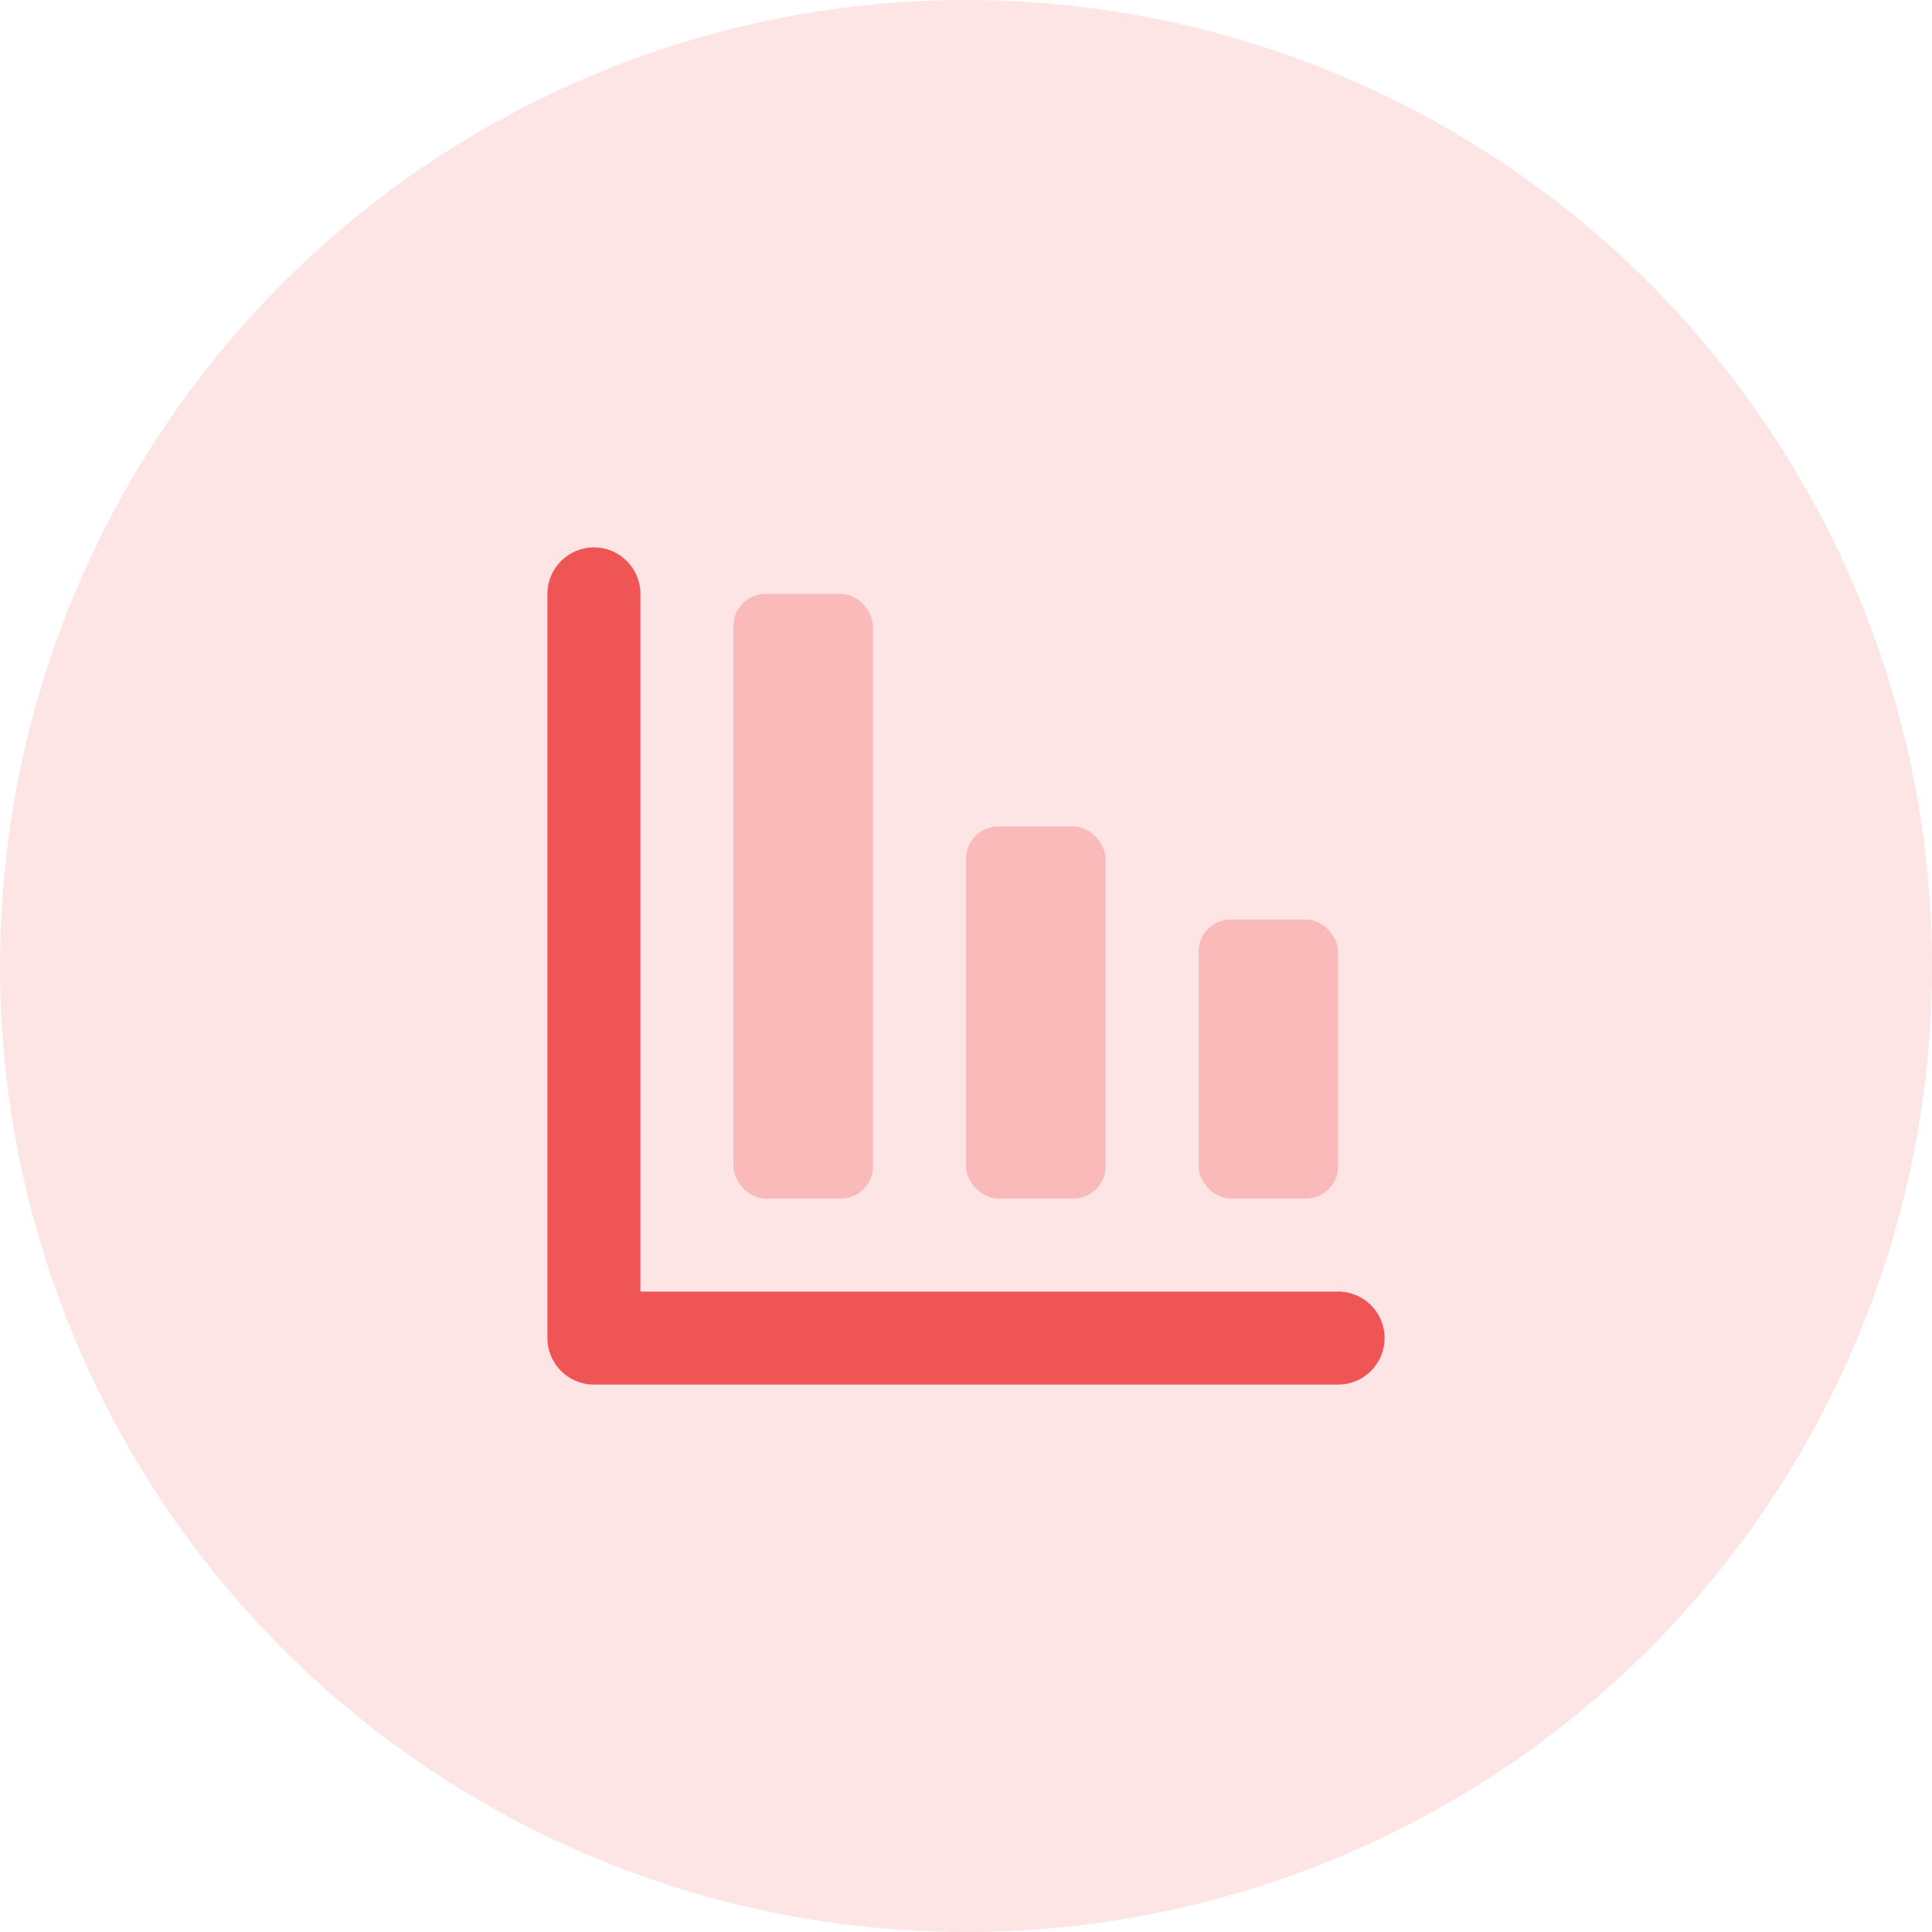 <svg width="90" height="90" viewBox="0 0 90 90" fill="none" xmlns="http://www.w3.org/2000/svg">
<circle opacity="0.15" cx="45" cy="45" r="45" fill="#F05556"/>
<rect opacity="0.3" x="34.166" y="27.667" width="6.5" height="28.167" rx="1.5" fill="#F05556"/>
<rect opacity="0.3" x="45" y="38.5" width="6.5" height="17.333" rx="1.5" fill="#F05556"/>
<path d="M29.833 60.167H62.333C63.53 60.167 64.5 61.137 64.5 62.333C64.5 63.53 63.53 64.5 62.333 64.5H27.667C26.47 64.5 25.5 63.53 25.5 62.333V27.667C25.5 26.47 26.47 25.5 27.667 25.5C28.863 25.5 29.833 26.47 29.833 27.667V60.167Z" fill="#F05556"/>
<rect opacity="0.3" x="55.834" y="42.833" width="6.5" height="13" rx="1.5" fill="#F05556"/>
</svg>
